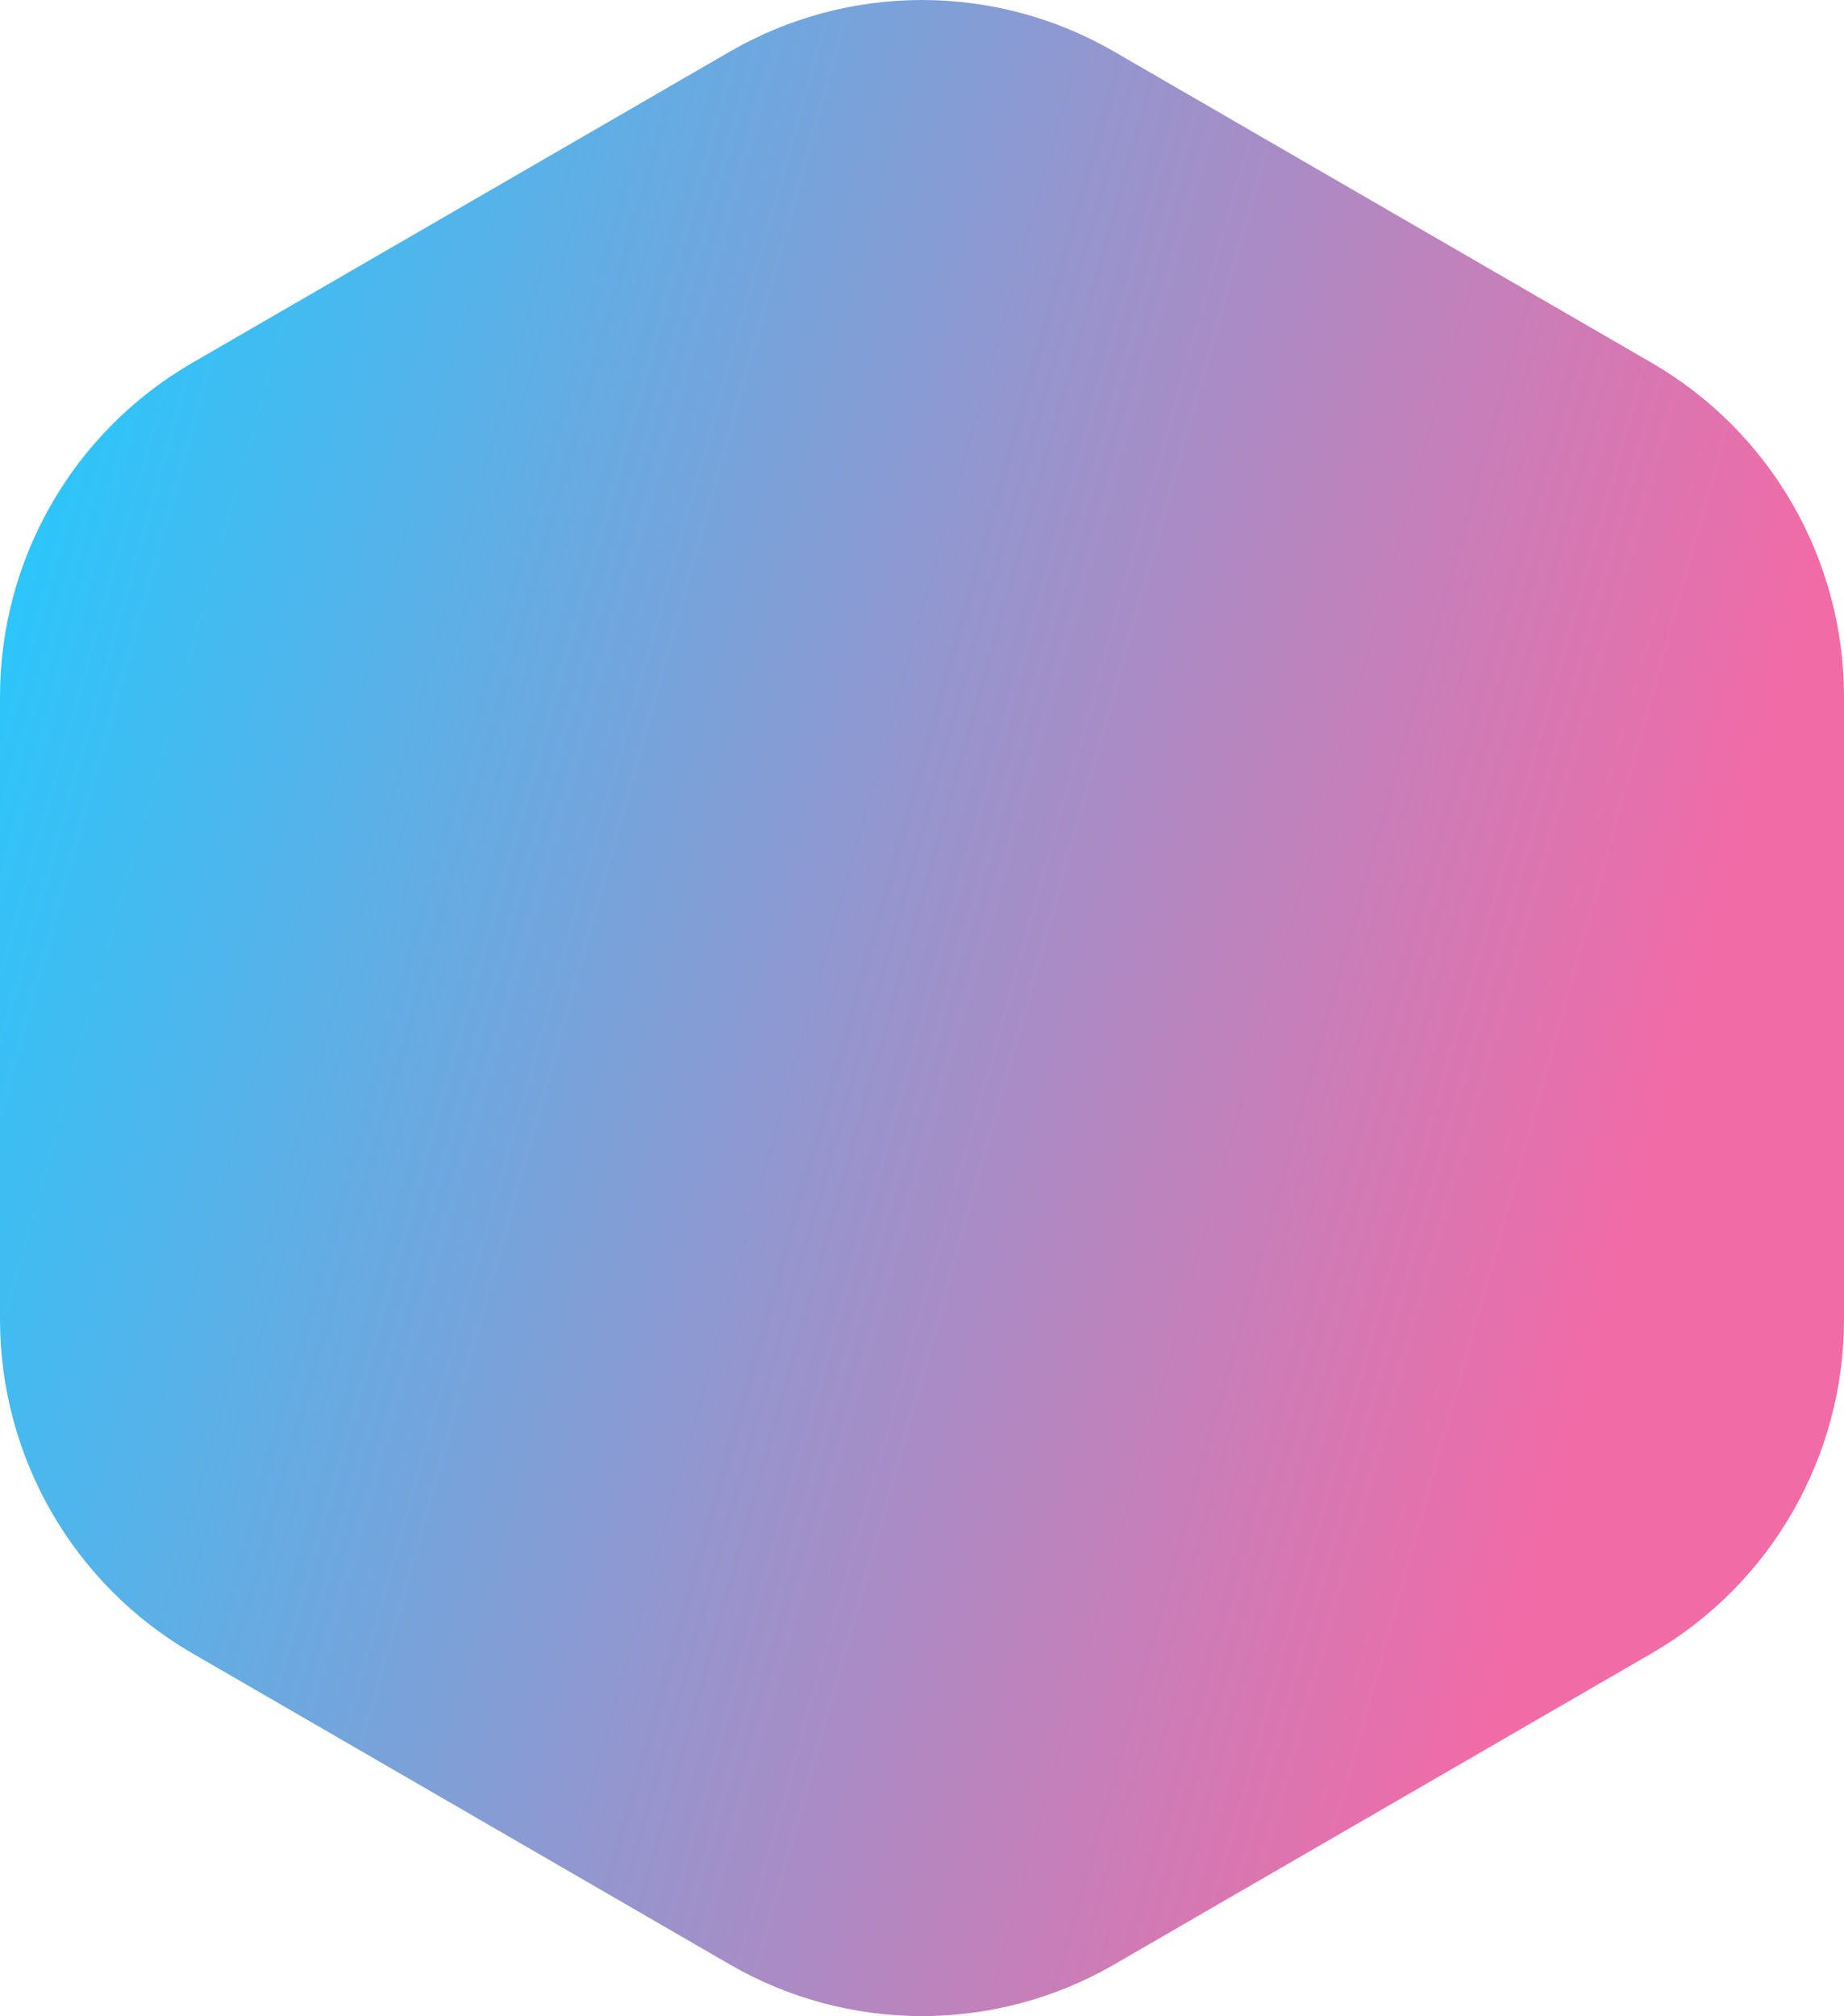 <svg width="140" height="153" viewBox="0 0 140 153" fill="none" xmlns="http://www.w3.org/2000/svg">
<path d="M140 100.121L140 52.88C140 42.426 134.436 32.768 125.408 27.539L84.594 3.919C75.562 -1.306 64.438 -1.306 55.406 3.919L14.592 27.539C5.56 32.764 6.35192e-06 42.426 5.43803e-06 52.879L1.30808e-06 100.121C3.94179e-07 110.574 5.564 120.232 14.592 125.461L55.406 149.081C64.438 154.306 75.562 154.306 84.594 149.081L125.408 125.461C134.436 120.236 140 110.574 140 100.121Z" fill="url(#paint0_linear_3888_2079)"/>
<defs>
<linearGradient id="paint0_linear_3888_2079" x1="110.25" y1="142.129" x2="-15.866" y2="106.727" gradientUnits="userSpaceOnUse">
<stop stop-color="#F16BA7"/>
<stop offset="1" stop-color="#2DC5FA"/>
</linearGradient>
</defs>
</svg>
